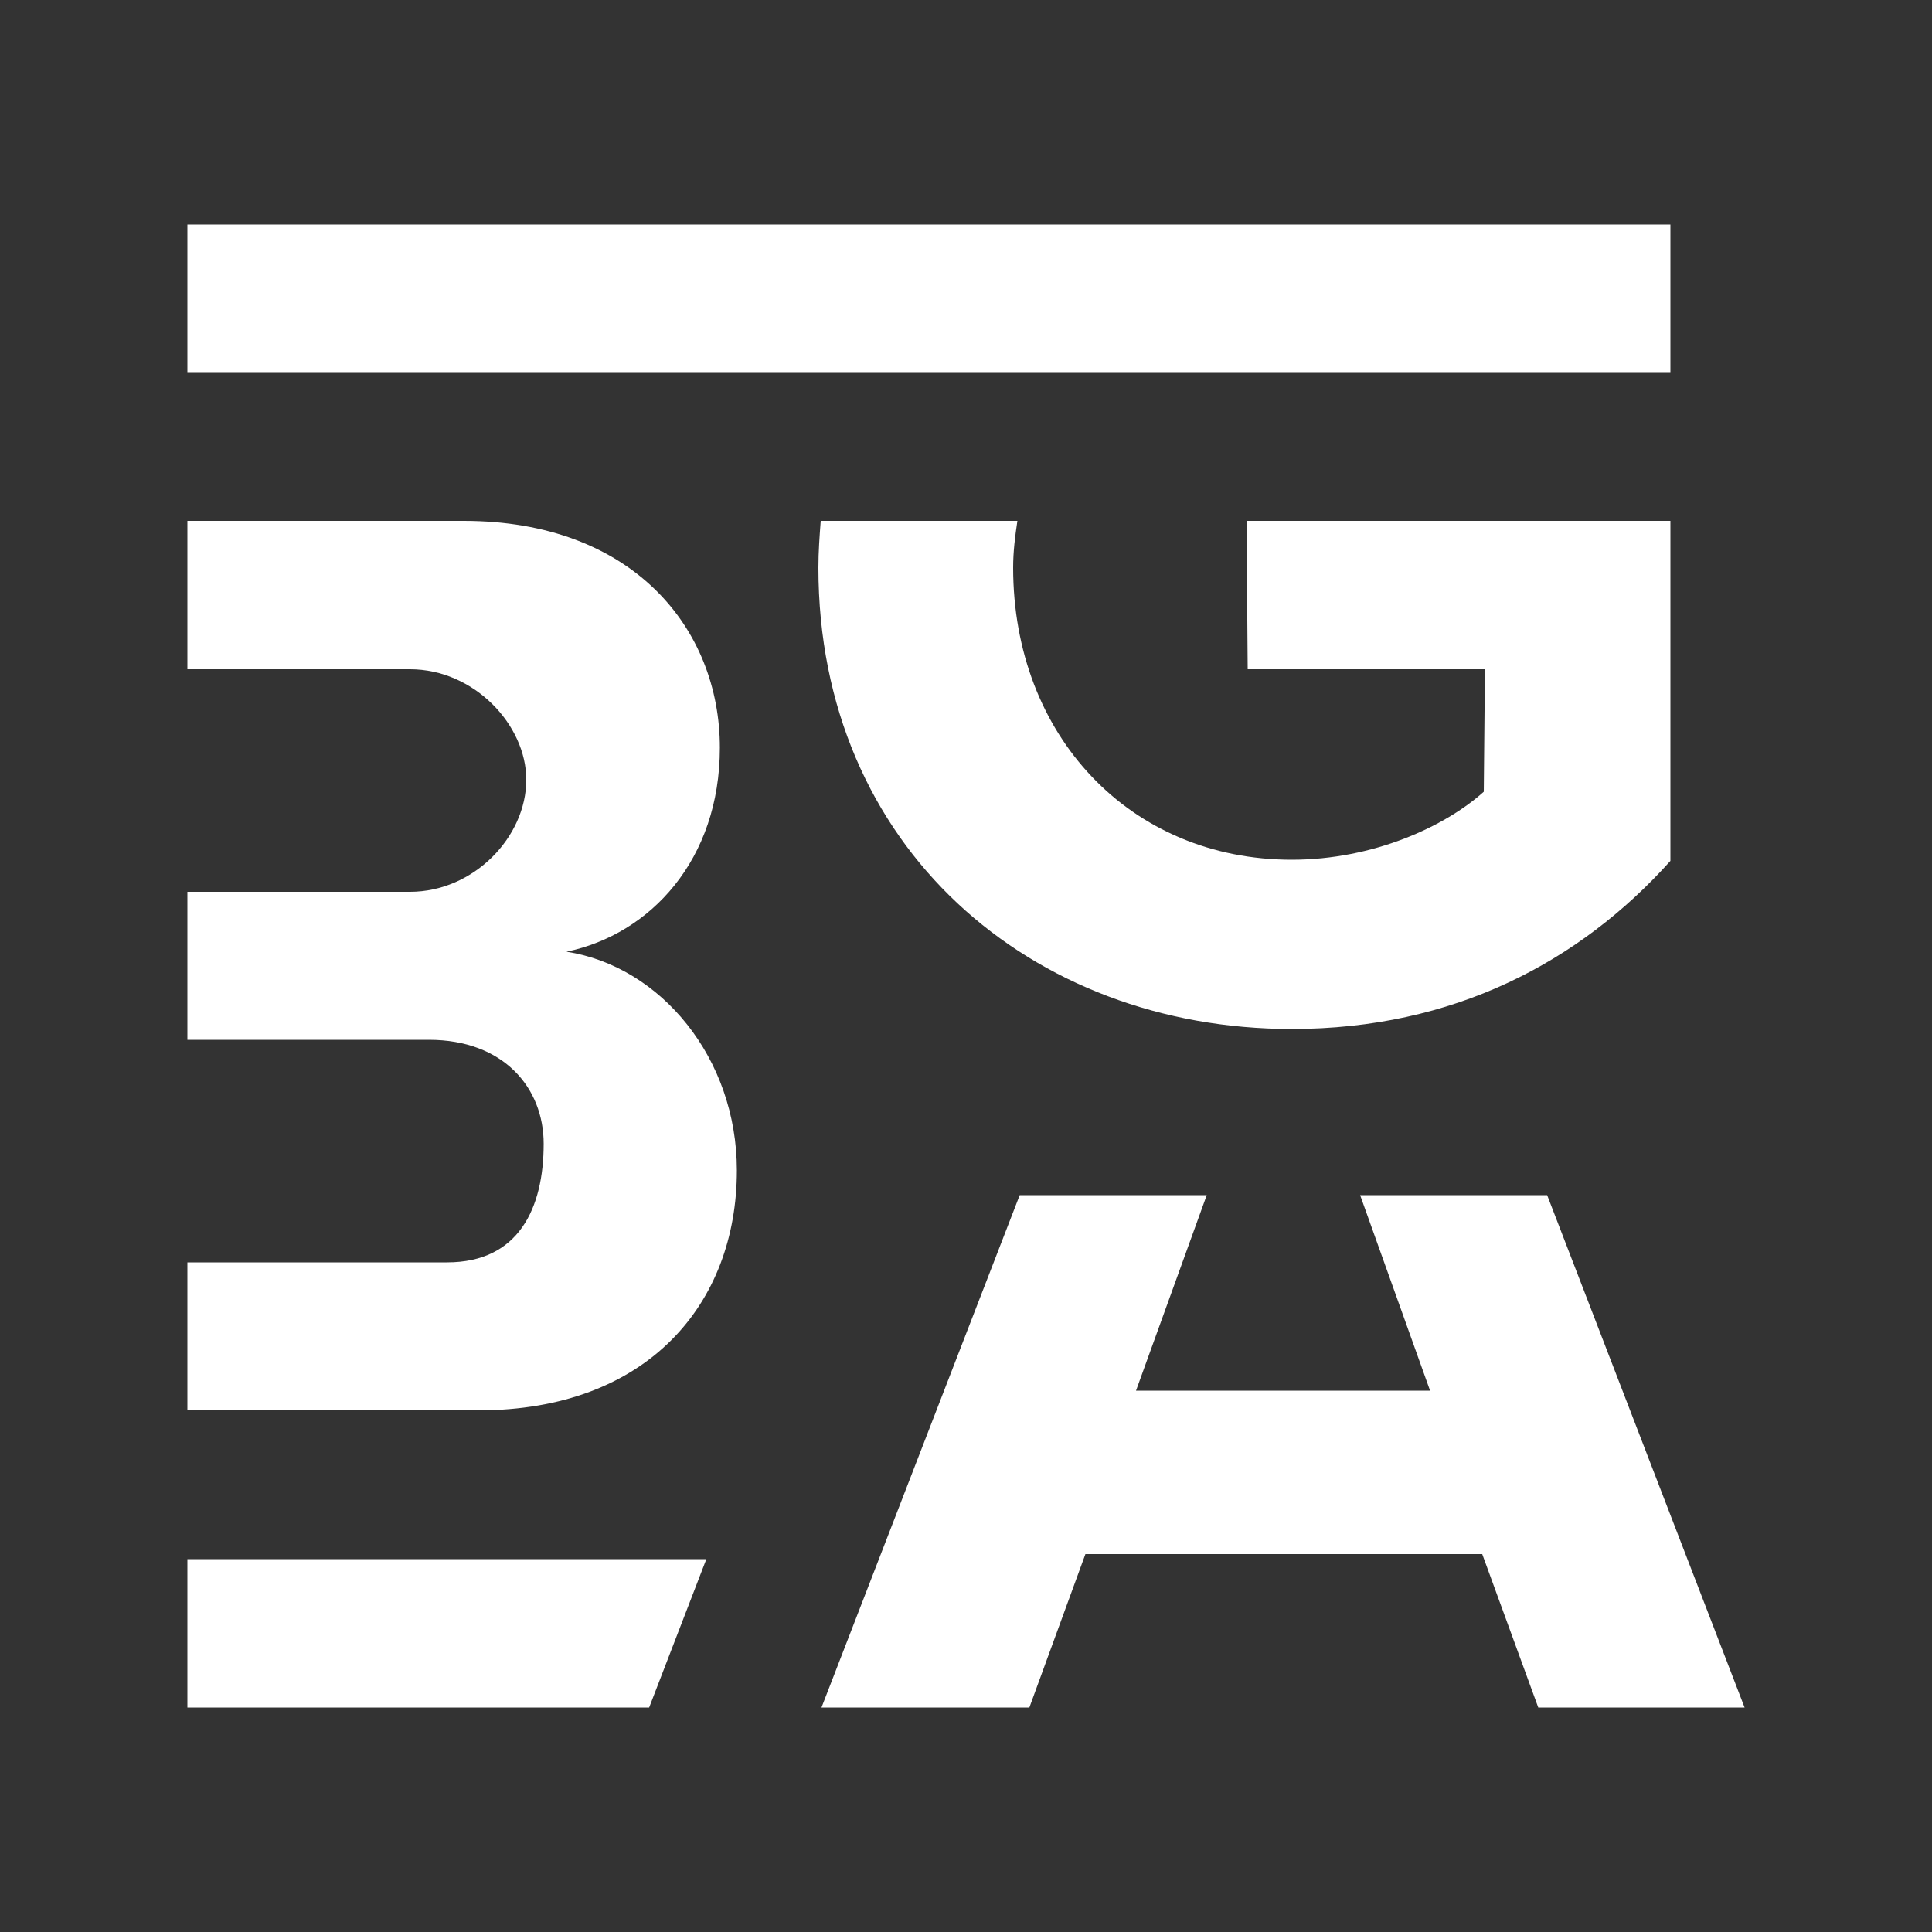<?xml version="1.0" encoding="utf-8"?>
<!-- Generator: Adobe Illustrator 23.0.3, SVG Export Plug-In . SVG Version: 6.00 Build 0)  -->
<svg version="1.1" id="Lager_1" xmlns="http://www.w3.org/2000/svg" xmlns:xlink="http://www.w3.org/1999/xlink" x="0px" y="0px"
	 viewBox="0 0 500 500" style="enable-background:new 0 0 500 500;" xml:space="preserve">
<rect x="0" y="0" width="500" height="500" fill="#333333" stroke="none"/>
<style type="text/css">
	.st0{fill:#FFFFFF;}
</style>
<g>
	<rect x="48.5" y="58.1" class="st0" width="383.8" height="38.4"/>
	<polygon class="st0" points="48.5,403.5 182.8,403.5 168,441.9 48.5,441.9 	"/>
	<path class="st0" d="M322.9,173.2h61.4l-0.3,31.7c-10,9-28.6,17.6-49.7,17.6c-41.8,0-72.1-32.1-72.1-75.6c0-4.2,0.5-8.1,1.1-12.1
		h-50.9c-0.3,3.9-0.6,8-0.6,12.1c0,72.5,55.2,119.4,122.5,119.4c41.8,0,74.5-17.3,98-43.5v-88H322.6L322.9,173.2z"/>
	<polygon class="st0" points="400.4,309.3 352,309.3 370.1,359.9 294,359.9 312.3,309.3 263.9,309.3 212.6,441.9 266.4,441.9 
		280.9,402.2 383.6,402.2 398.1,441.9 451.5,441.9 	"/>
	<path class="st0" d="M146.6,246.3c21.7-4.5,39.7-23.8,39.7-52.8c0-30.7-22.4-58.7-66.3-58.7H48.5v38.4h57.6
		c16.6,0,30.1,14.4,30.1,28.6c0,14.8-13.6,29-30.1,29H48.5v38.3H111c19.3,0,29.7,12.4,29.7,26.9c0,16.6-6.4,30.7-25,30.7H48.5v38.3
		h75.3c43.8,0,66.9-27.6,66.9-62.1C190.7,273.9,171.1,250.1,146.6,246.3z"/>
</g>
</svg>
